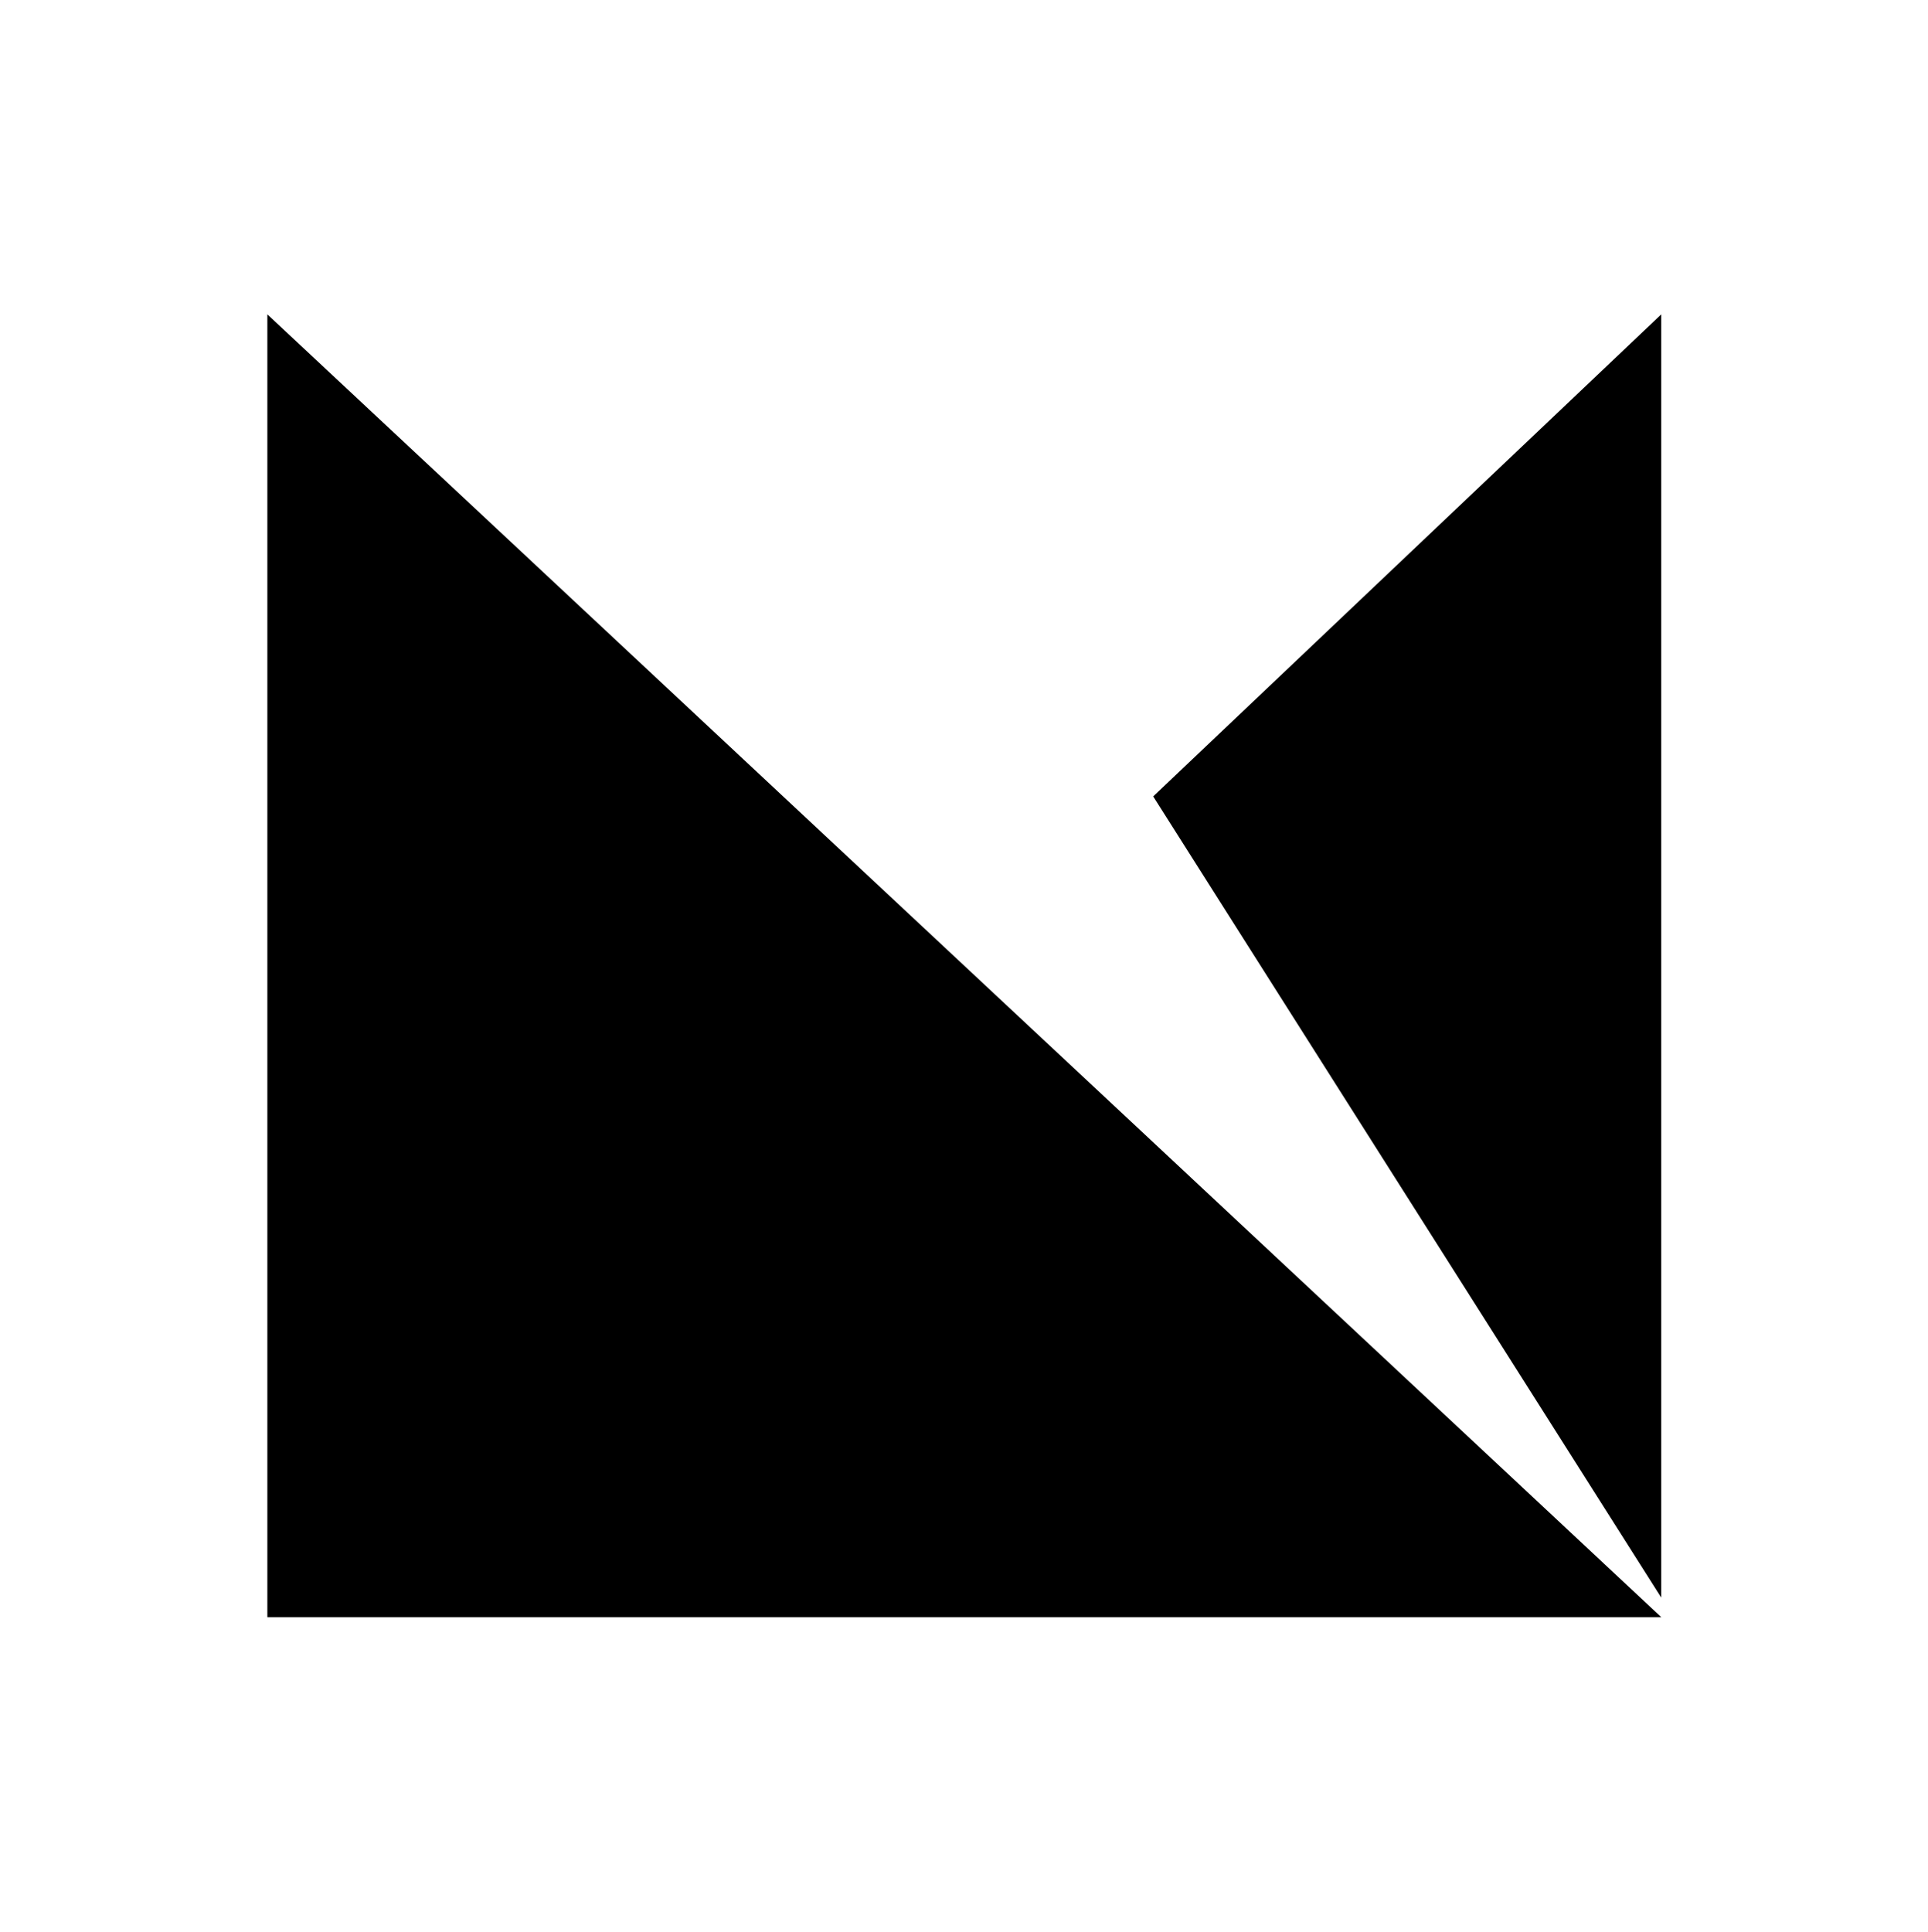 <svg width="512" height="513" viewBox="0 0 512 513" fill="none" xmlns="http://www.w3.org/2000/svg">
<path d="M71 429.422V83.478L441.16 429.422H71Z" fill="black"/>
<path d="M441.16 424.233V83.478L306.242 211.477L441.16 424.233Z" fill="black"/>
</svg>
